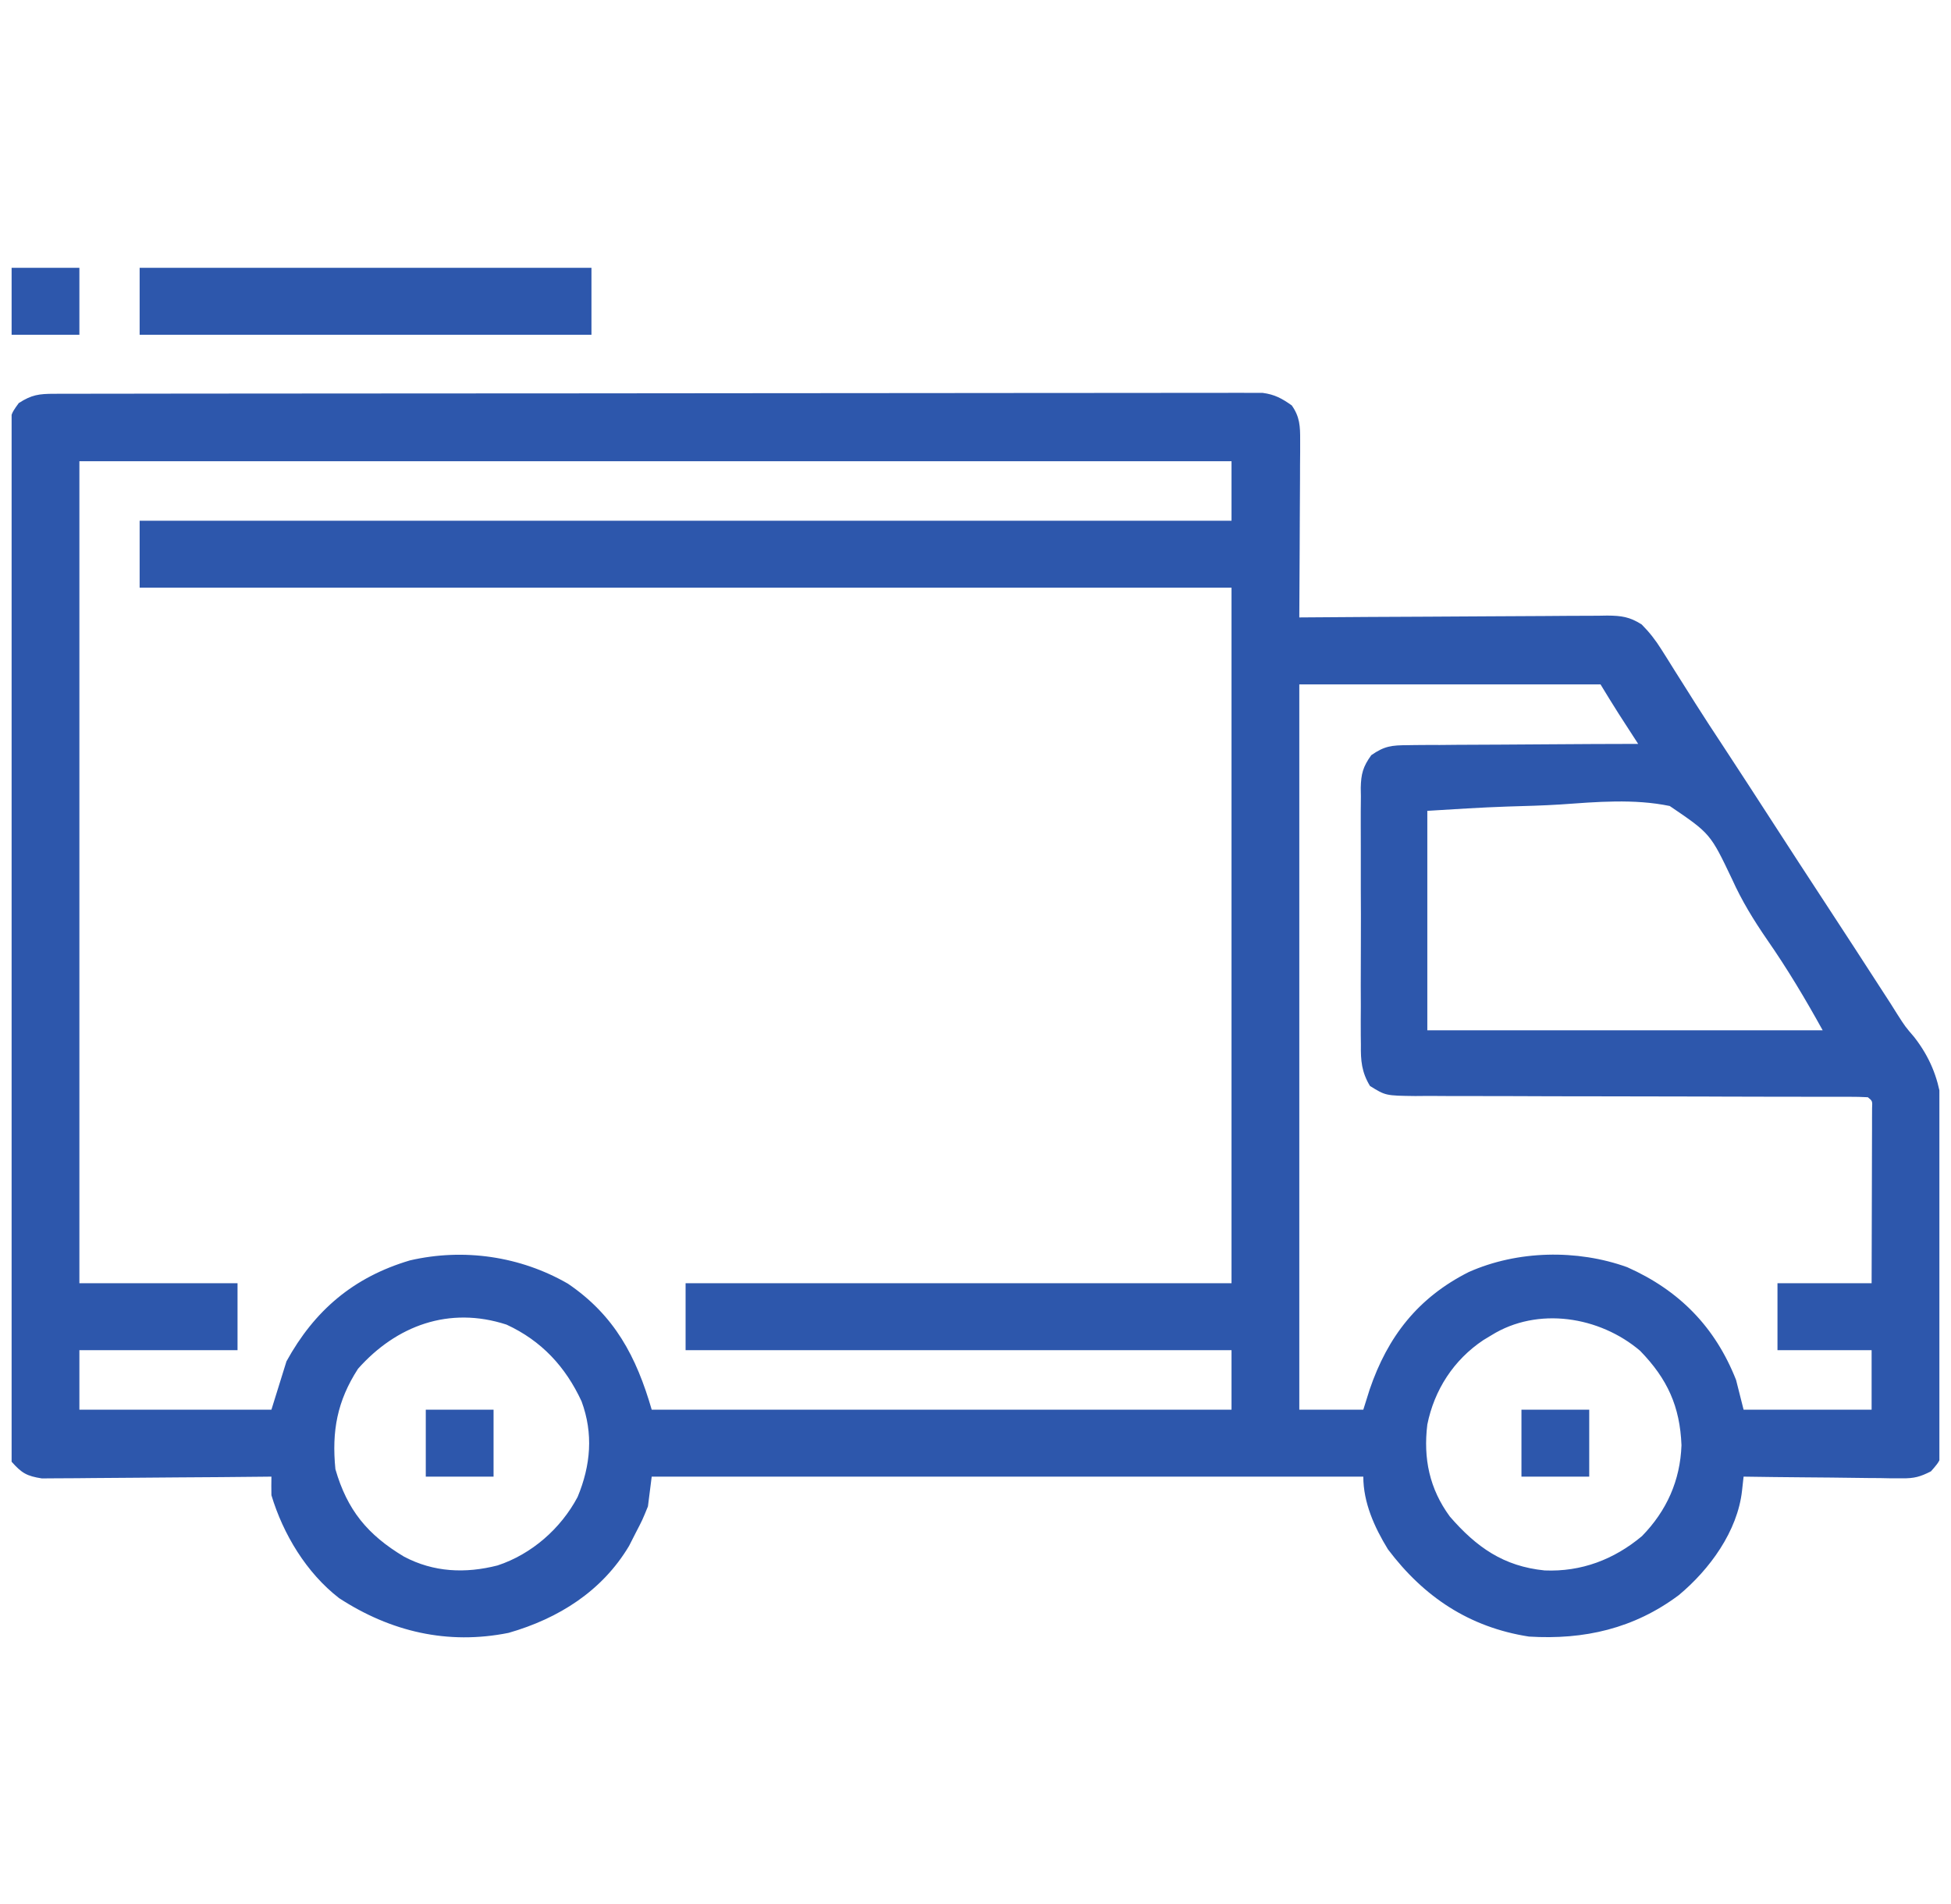 <svg width="84" height="82" viewBox="0 0 84 82" fill="none" xmlns="http://www.w3.org/2000/svg">
<g clip-path="url(#clip0_412_3149)">
<path d="M2.343 16.956C2.622 16.955 2.622 16.955 2.907 16.954C3.113 16.954 3.319 16.954 3.531 16.954C3.751 16.954 3.97 16.953 4.19 16.953C4.796 16.951 5.402 16.951 6.007 16.951C6.66 16.951 7.313 16.949 7.965 16.948C9.393 16.946 10.821 16.945 12.249 16.945C13.14 16.944 14.031 16.943 14.922 16.943C17.387 16.941 19.853 16.939 22.319 16.939C22.477 16.939 22.635 16.939 22.797 16.938C23.035 16.938 23.035 16.938 23.277 16.938C23.598 16.938 23.919 16.938 24.239 16.938C24.478 16.938 24.478 16.938 24.721 16.938C27.3 16.937 29.879 16.935 32.458 16.931C35.103 16.927 37.749 16.925 40.395 16.925C41.881 16.925 43.367 16.924 44.854 16.921C46.119 16.918 47.385 16.918 48.65 16.919C49.296 16.92 49.942 16.919 50.588 16.917C51.179 16.915 51.77 16.915 52.361 16.917C52.676 16.918 52.992 16.916 53.308 16.914C53.589 16.915 53.589 16.915 53.875 16.917C54.036 16.917 54.198 16.917 54.364 16.917C54.886 16.987 55.192 17.156 55.617 17.457C55.964 17.947 55.981 18.361 55.978 18.95C55.978 19.119 55.978 19.289 55.978 19.464C55.977 19.647 55.975 19.829 55.973 20.017C55.972 20.298 55.972 20.298 55.972 20.585C55.97 21.184 55.966 21.783 55.962 22.382C55.96 22.788 55.959 23.194 55.957 23.6C55.954 24.595 55.948 25.591 55.941 26.586C56.207 26.584 56.207 26.584 56.478 26.582C58.145 26.569 59.812 26.559 61.48 26.553C62.337 26.549 63.194 26.545 64.051 26.538C64.878 26.531 65.705 26.527 66.533 26.525C66.848 26.524 67.164 26.522 67.48 26.518C67.921 26.514 68.363 26.513 68.805 26.513C69.001 26.51 69.001 26.51 69.201 26.506C69.811 26.511 70.165 26.559 70.683 26.889C71.021 27.23 71.276 27.558 71.531 27.964C71.621 28.107 71.712 28.25 71.805 28.397C71.9 28.549 71.994 28.701 72.092 28.858C72.295 29.18 72.499 29.501 72.702 29.823C72.852 30.061 72.852 30.061 73.004 30.303C73.382 30.9 73.769 31.491 74.159 32.081C74.9 33.209 75.634 34.342 76.367 35.475C77.094 36.598 77.822 37.72 78.556 38.838C79.403 40.129 80.243 41.425 81.081 42.721C81.184 42.88 81.288 43.04 81.394 43.204C81.492 43.359 81.589 43.515 81.69 43.675C82.028 44.203 82.028 44.203 82.417 44.657C83.783 46.41 83.704 48.108 83.671 50.25C83.67 50.615 83.67 50.98 83.671 51.346C83.67 52.106 83.664 52.867 83.655 53.627C83.643 54.602 83.641 55.577 83.642 56.553C83.643 57.304 83.639 58.056 83.634 58.808C83.632 59.168 83.63 59.528 83.63 59.887C83.629 60.388 83.623 60.889 83.615 61.39C83.616 61.538 83.617 61.687 83.617 61.84C83.594 62.835 83.594 62.835 83.137 63.354C82.673 63.59 82.415 63.66 81.898 63.655C81.746 63.655 81.593 63.655 81.436 63.655C81.274 63.651 81.111 63.648 80.944 63.645C80.776 63.644 80.608 63.643 80.435 63.642C79.9 63.638 79.364 63.63 78.829 63.622C78.466 63.619 78.103 63.616 77.739 63.613C76.85 63.606 75.96 63.596 75.07 63.582C75.037 63.882 75.037 63.882 75.003 64.187C74.81 65.934 73.609 67.579 72.281 68.684C70.354 70.124 68.21 70.615 65.83 70.469C63.262 70.07 61.303 68.763 59.757 66.711C59.174 65.761 58.697 64.699 58.697 63.582C48.587 63.582 38.476 63.582 28.059 63.582C28.005 64.005 27.952 64.428 27.897 64.863C27.661 65.445 27.661 65.445 27.37 66.004C27.275 66.19 27.181 66.375 27.084 66.566C25.925 68.508 24.059 69.688 21.898 70.309C19.273 70.836 16.821 70.26 14.599 68.813C13.191 67.722 12.192 66.061 11.686 64.383C11.681 64.116 11.68 63.849 11.686 63.582C11.557 63.584 11.429 63.585 11.297 63.586C10.088 63.599 8.879 63.609 7.669 63.615C7.048 63.619 6.426 63.623 5.804 63.63C5.204 63.637 4.604 63.641 4.004 63.643C3.775 63.644 3.546 63.646 3.318 63.65C2.997 63.654 2.676 63.655 2.355 63.655C2.173 63.656 1.99 63.658 1.802 63.659C1.152 63.557 0.938 63.433 0.5 62.941C0.375 62.347 0.392 61.759 0.398 61.154C0.397 60.97 0.396 60.785 0.395 60.595C0.392 60.083 0.394 59.571 0.396 59.058C0.399 58.506 0.396 57.953 0.394 57.401C0.391 56.319 0.393 55.236 0.396 54.154C0.398 53.275 0.398 52.395 0.398 51.516C0.398 51.391 0.398 51.266 0.398 51.137C0.398 50.883 0.397 50.629 0.397 50.375C0.396 48.127 0.398 45.88 0.403 43.632C0.408 41.45 0.409 39.269 0.407 37.087C0.404 34.712 0.403 32.337 0.406 29.962C0.406 29.709 0.407 29.456 0.407 29.203C0.407 29.078 0.407 28.954 0.407 28.825C0.408 27.947 0.408 27.068 0.407 26.19C0.405 25.119 0.407 24.049 0.411 22.979C0.413 22.432 0.414 21.886 0.412 21.34C0.41 20.748 0.413 20.156 0.417 19.565C0.415 19.391 0.414 19.218 0.413 19.039C0.426 17.879 0.426 17.879 0.809 17.355C1.366 16.997 1.679 16.956 2.343 16.956ZM3.418 19.859C3.418 31.54 3.418 43.22 3.418 55.254C5.665 55.254 7.912 55.254 10.227 55.254C10.227 56.205 10.227 57.157 10.227 58.137C7.98 58.137 5.733 58.137 3.418 58.137C3.418 58.982 3.418 59.828 3.418 60.699C6.146 60.699 8.875 60.699 11.686 60.699C11.9 60.012 12.114 59.325 12.334 58.617C13.537 56.43 15.217 54.992 17.65 54.271C19.97 53.735 22.406 54.093 24.452 55.274C26.465 56.641 27.399 58.419 28.059 60.699C36.297 60.699 44.535 60.699 53.023 60.699C53.023 59.854 53.023 59.008 53.023 58.137C45.267 58.137 37.51 58.137 29.518 58.137C29.518 57.185 29.518 56.234 29.518 55.254C37.275 55.254 45.032 55.254 53.023 55.254C53.023 45.371 53.023 35.487 53.023 25.305C37.51 25.305 21.996 25.305 6.012 25.305C6.012 24.353 6.012 23.402 6.012 22.422C21.526 22.422 37.039 22.422 53.023 22.422C53.023 21.576 53.023 20.731 53.023 19.859C36.654 19.859 20.284 19.859 3.418 19.859ZM55.941 29.469C55.941 39.775 55.941 50.081 55.941 60.699C56.851 60.699 57.76 60.699 58.697 60.699C58.788 60.412 58.878 60.124 58.971 59.828C59.745 57.558 61.046 55.877 63.236 54.773C65.331 53.84 67.9 53.786 70.058 54.563C72.305 55.563 73.847 57.141 74.746 59.418C74.853 59.841 74.96 60.264 75.07 60.699C76.889 60.699 78.708 60.699 80.582 60.699C80.582 59.854 80.582 59.008 80.582 58.137C79.245 58.137 77.907 58.137 76.529 58.137C76.529 57.185 76.529 56.234 76.529 55.254C77.867 55.254 79.204 55.254 80.582 55.254C80.586 54.139 80.589 53.025 80.591 51.91C80.592 51.53 80.593 51.151 80.594 50.771C80.596 50.227 80.597 49.683 80.598 49.139C80.599 48.968 80.6 48.797 80.6 48.621C80.6 48.464 80.6 48.307 80.6 48.145C80.601 48.006 80.601 47.867 80.602 47.724C80.618 47.406 80.618 47.406 80.42 47.246C80.151 47.23 79.881 47.226 79.612 47.226C79.437 47.226 79.262 47.225 79.082 47.225C78.791 47.225 78.791 47.225 78.495 47.226C78.292 47.226 78.089 47.225 77.881 47.225C77.439 47.224 76.997 47.224 76.555 47.224C75.856 47.224 75.157 47.222 74.458 47.219C74.34 47.219 74.222 47.218 74.101 47.218C73.86 47.217 73.619 47.216 73.378 47.215C71.75 47.21 70.123 47.206 68.495 47.206C67.398 47.206 66.301 47.204 65.204 47.198C64.623 47.195 64.042 47.193 63.462 47.195C62.813 47.198 62.165 47.194 61.517 47.189C61.325 47.191 61.132 47.192 60.934 47.194C59.656 47.178 59.656 47.178 58.984 46.76C58.622 46.16 58.583 45.666 58.593 44.987C58.59 44.794 58.59 44.794 58.588 44.597C58.585 44.174 58.587 43.751 58.59 43.327C58.589 43.032 58.588 42.737 58.587 42.442C58.586 41.825 58.588 41.207 58.592 40.589C58.596 39.798 58.594 39.007 58.589 38.216C58.586 37.607 58.587 36.998 58.589 36.389C58.589 36.098 58.589 35.806 58.587 35.514C58.585 35.106 58.588 34.699 58.593 34.291C58.59 34.11 58.59 34.11 58.587 33.926C58.6 33.323 58.682 33.013 59.04 32.517C59.61 32.12 59.919 32.09 60.612 32.086C60.719 32.084 60.827 32.083 60.938 32.081C61.291 32.076 61.645 32.077 61.998 32.078C62.244 32.076 62.49 32.074 62.736 32.071C63.382 32.065 64.028 32.063 64.674 32.062C65.333 32.061 65.993 32.055 66.652 32.049C67.945 32.039 69.238 32.033 70.531 32.031C70.455 31.913 70.379 31.796 70.3 31.674C70.149 31.44 70.149 31.44 69.994 31.201C69.895 31.046 69.795 30.892 69.692 30.733C69.426 30.315 69.167 29.892 68.91 29.469C64.63 29.469 60.351 29.469 55.941 29.469ZM61.453 34.914C61.453 38.032 61.453 41.151 61.453 44.363C67.07 44.363 72.687 44.363 78.475 44.363C77.727 43.01 76.96 41.723 76.079 40.456C75.5 39.613 74.994 38.789 74.574 37.857C73.638 35.892 73.638 35.892 71.889 34.705C70.351 34.387 68.743 34.529 67.189 34.639C66.427 34.688 65.664 34.706 64.901 34.729C63.749 34.768 62.606 34.844 61.453 34.914ZM15.414 58.938C14.516 60.327 14.278 61.624 14.441 63.262C14.949 65.022 15.825 66.087 17.397 67.028C18.672 67.702 20.037 67.76 21.422 67.406C22.892 66.922 24.152 65.813 24.869 64.457C25.433 63.098 25.553 61.732 25.039 60.339C24.351 58.855 23.317 57.731 21.807 57.036C19.335 56.231 17.063 57.08 15.414 58.938ZM64.209 57.496C64.096 57.564 63.983 57.632 63.867 57.702C62.588 58.555 61.754 59.846 61.453 61.34C61.275 62.797 61.544 64.105 62.424 65.302C63.572 66.624 64.734 67.443 66.503 67.621C68.086 67.687 69.491 67.15 70.693 66.145C71.762 65.051 72.341 63.748 72.396 62.231C72.33 60.555 71.789 59.372 70.615 58.164C68.87 56.678 66.202 56.252 64.209 57.496Z" fill="#2D57AC"/>
<path d="M6.012 11.531C12.431 11.531 18.851 11.531 25.465 11.531C25.465 12.483 25.465 13.434 25.465 14.414C19.045 14.414 12.626 14.414 6.012 14.414C6.012 13.463 6.012 12.511 6.012 11.531Z" fill="#2D57AC"/>
<path d="M65.506 60.699C66.469 60.699 67.432 60.699 68.424 60.699C68.424 61.651 68.424 62.602 68.424 63.582C67.461 63.582 66.498 63.582 65.506 63.582C65.506 62.631 65.506 61.679 65.506 60.699Z" fill="#2D57AC"/>
<path d="M18.332 60.699C19.295 60.699 20.258 60.699 21.25 60.699C21.25 61.651 21.25 62.602 21.25 63.582C20.287 63.582 19.324 63.582 18.332 63.582C18.332 62.631 18.332 61.679 18.332 60.699Z" fill="#2D57AC"/>
<path d="M0.5 11.531C1.463 11.531 2.426 11.531 3.418 11.531C3.418 12.483 3.418 13.434 3.418 14.414C2.455 14.414 1.492 14.414 0.5 14.414C0.5 13.463 0.5 12.511 0.5 11.531Z" fill="#2D57AC"/>
</g>
<defs>
<clipPath id="clip0_412_3149">
<rect width="83" height="82" fill="white" transform="translate(0.5)"/>
</clipPath>
</defs>
</svg>
